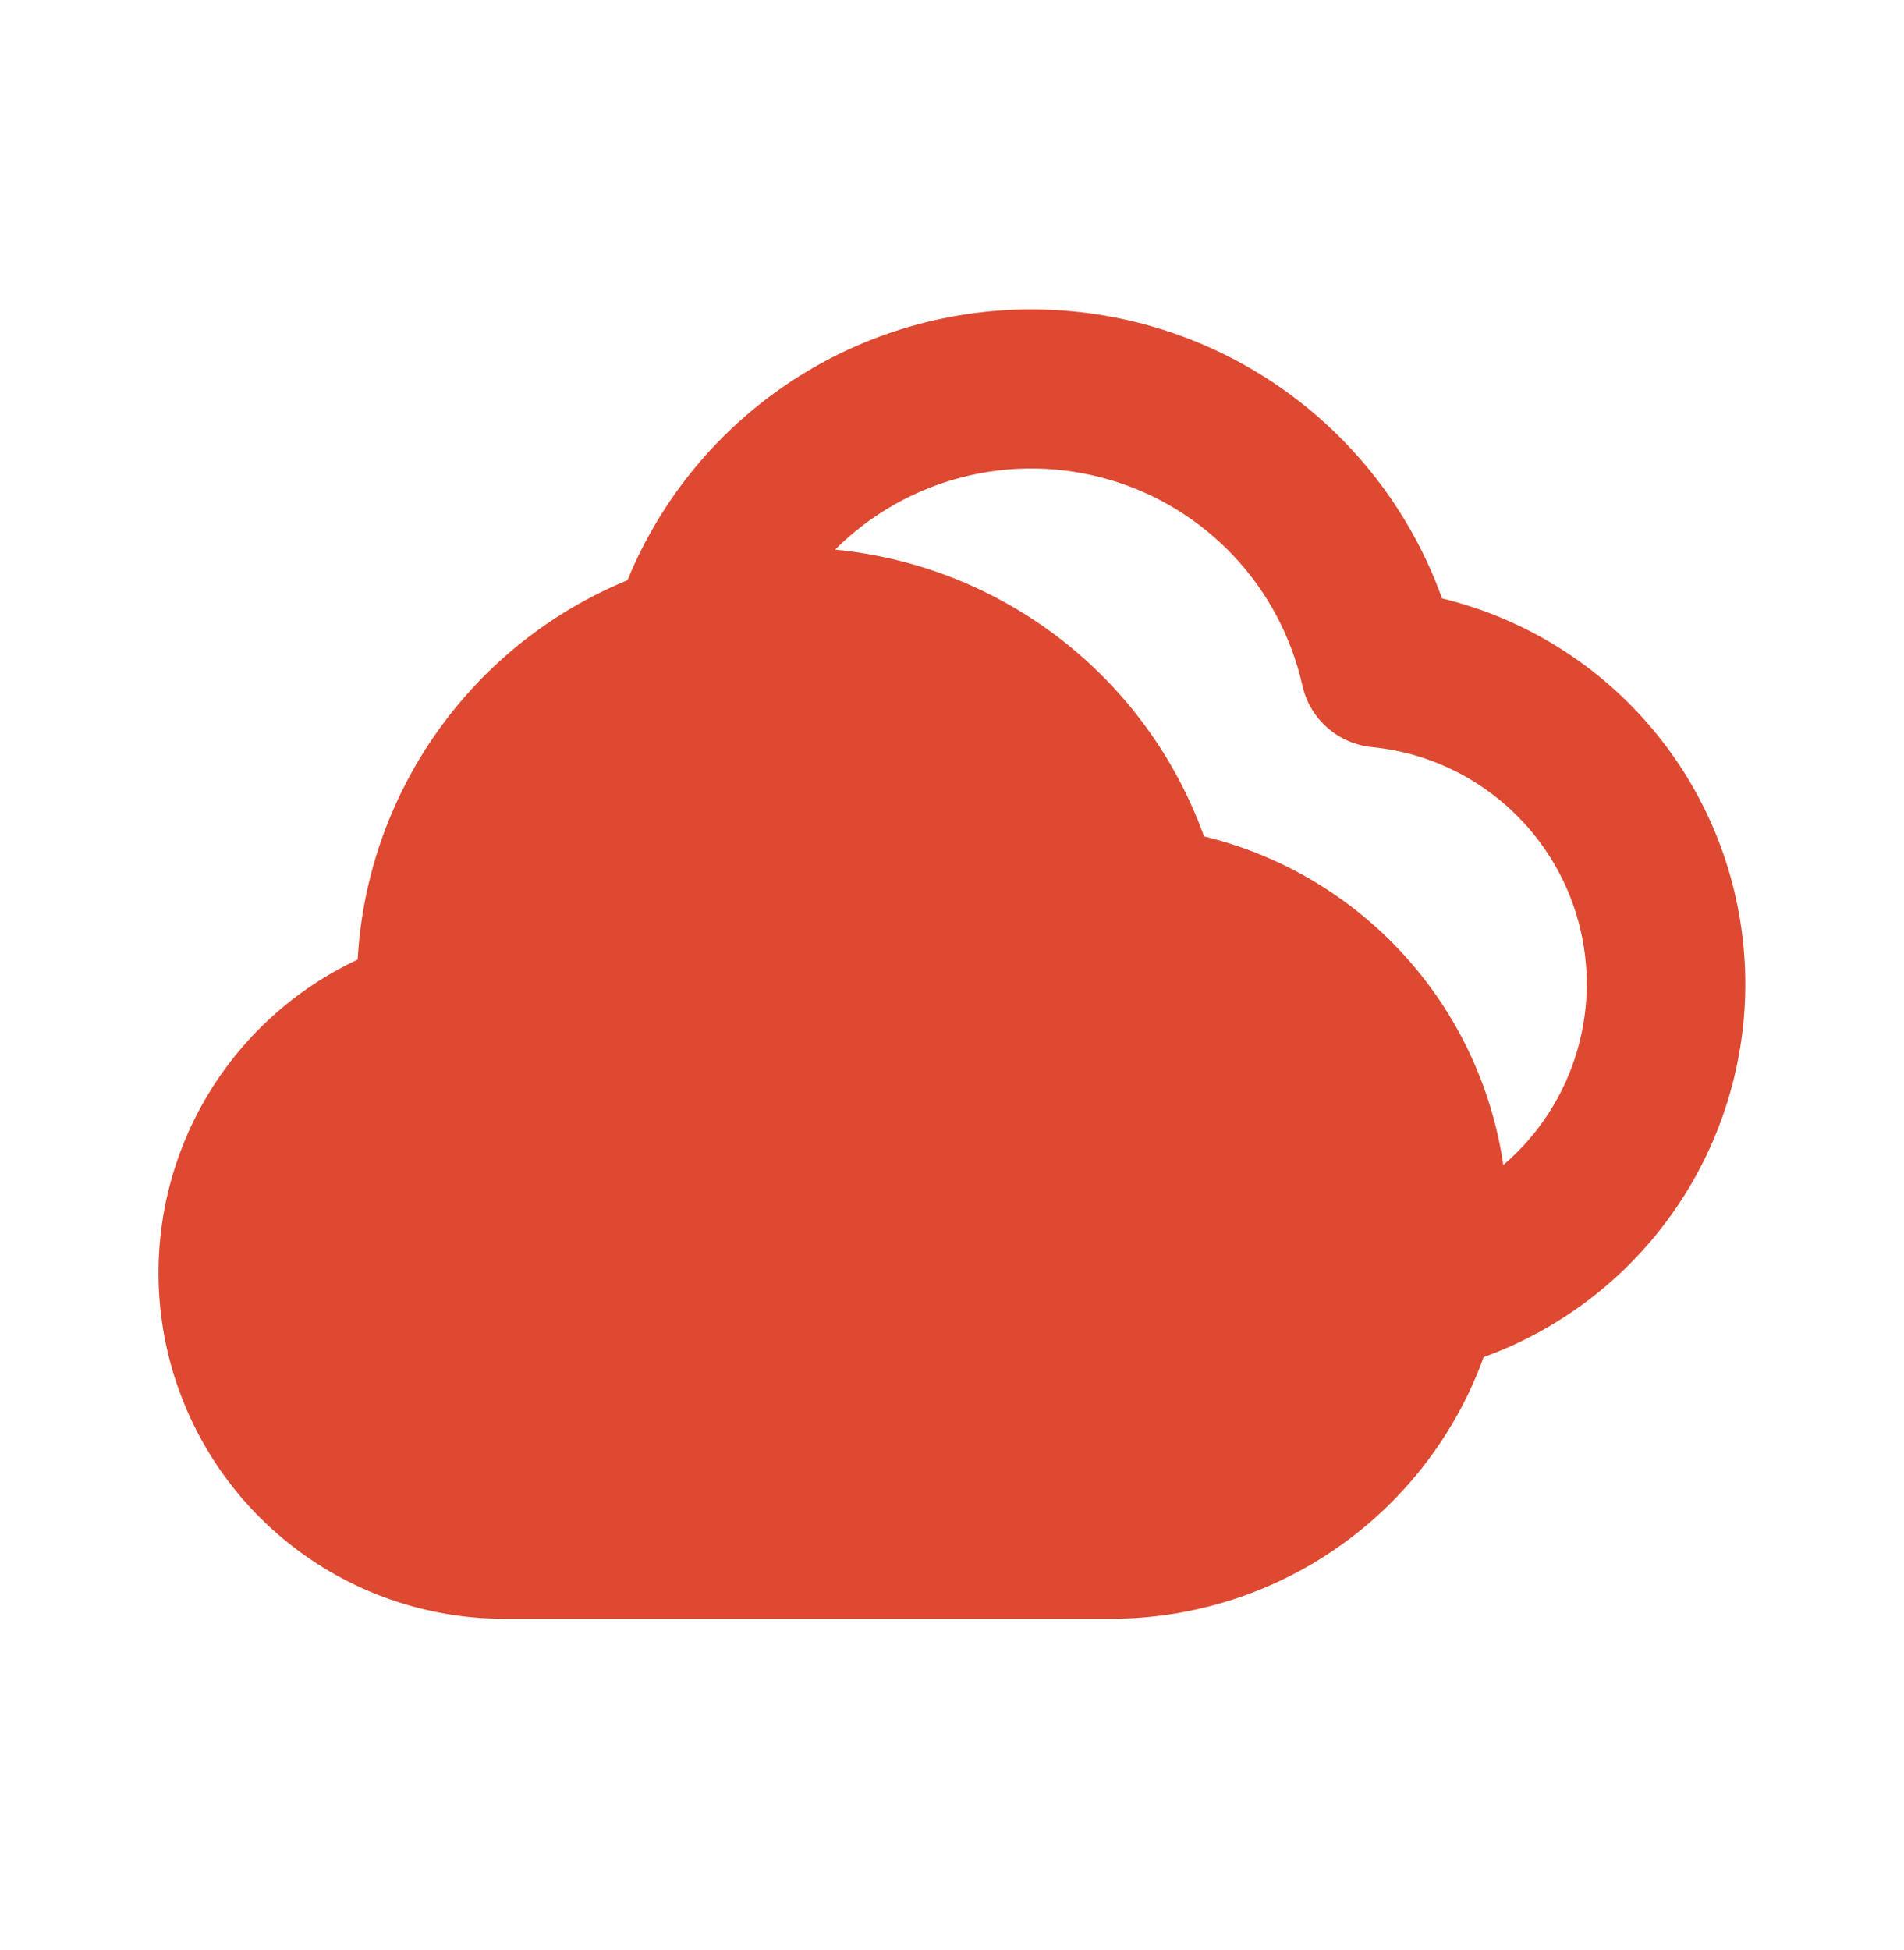 <svg width="42" height="43" viewBox="0 0 42 43" fill="none" xmlns="http://www.w3.org/2000/svg">
<g clip-path="url(#clip0_4183_264)">
<path fill-rule="evenodd" clip-rule="evenodd" d="M13.842 12.796C14.581 10.995 15.848 9.461 17.477 8.395C19.105 7.329 21.019 6.782 22.964 6.826C24.91 6.869 26.797 7.502 28.376 8.639C29.955 9.777 31.152 11.367 31.81 13.198C33.637 13.642 35.273 14.661 36.475 16.107C37.678 17.552 38.383 19.346 38.486 21.224C38.589 23.101 38.085 24.962 37.048 26.53C36.011 28.099 34.496 29.291 32.728 29.932C32.116 31.623 30.998 33.084 29.525 34.117C28.053 35.149 26.298 35.703 24.5 35.703H11.13C9.394 35.704 7.71 35.113 6.356 34.028C5.001 32.942 4.057 31.428 3.679 29.733C3.302 28.039 3.513 26.267 4.278 24.709C5.044 23.151 6.317 21.901 7.889 21.164C7.991 19.35 8.604 17.601 9.658 16.12C10.711 14.639 12.163 13.486 13.844 12.796H13.842ZM18.419 12.122C20.235 12.297 21.965 12.984 23.407 14.104C24.848 15.223 25.941 16.729 26.56 18.447C28.258 18.859 29.793 19.769 30.969 21.061C32.146 22.352 32.909 23.966 33.161 25.695C33.944 25.027 34.513 24.143 34.797 23.153C35.082 22.164 35.069 21.113 34.761 20.13C34.453 19.148 33.862 18.278 33.063 17.629C32.265 16.979 31.293 16.579 30.268 16.478C29.901 16.442 29.554 16.292 29.277 16.047C29 15.803 28.808 15.477 28.728 15.116C28.488 14.047 27.965 13.061 27.214 12.263C26.463 11.464 25.511 10.881 24.458 10.576C23.406 10.27 22.29 10.252 21.228 10.524C20.166 10.796 19.197 11.348 18.421 12.122H18.419Z" fill="#DE4931"/>
</g>
<defs>
<clipPath id="clip0_4183_264">
<rect width="42" height="42" fill="white" transform="translate(0 0.703)"/>
</clipPath>
</defs>
</svg>
